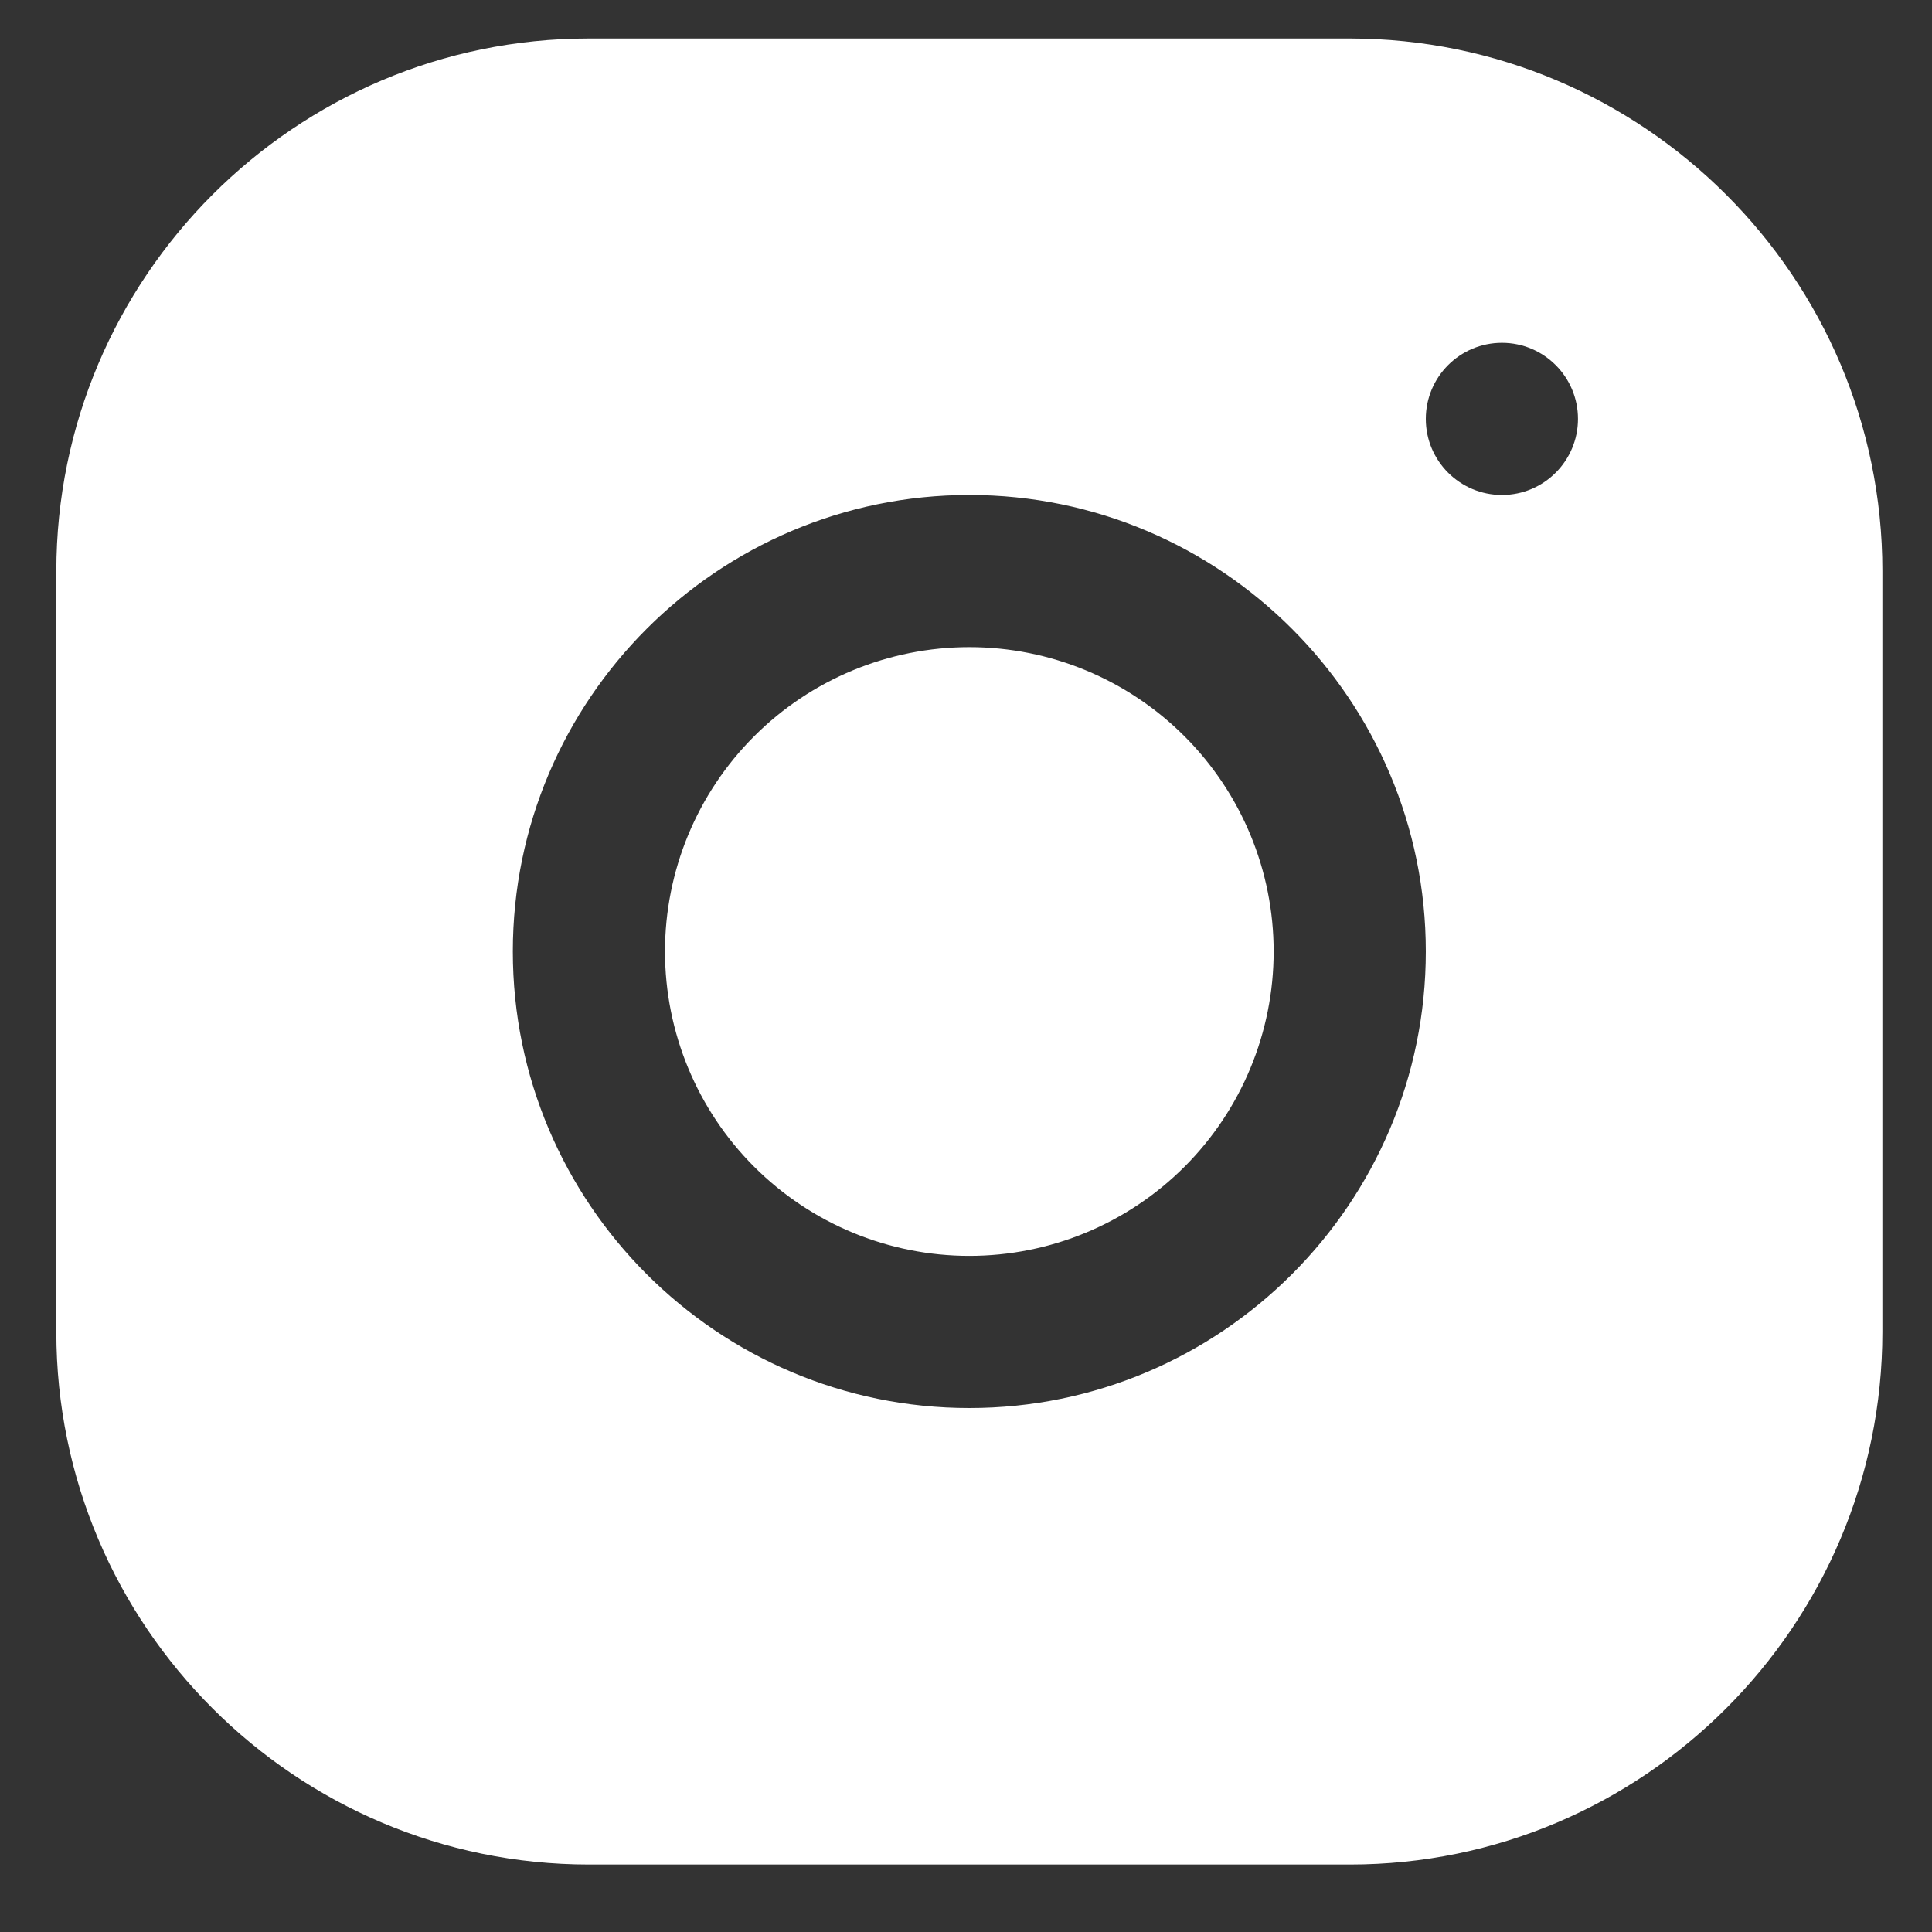 <?xml version="1.0" encoding="UTF-8"?> <svg xmlns="http://www.w3.org/2000/svg" width="25" height="25" viewBox="0 0 25 25" fill="none"><rect x="0" y="0" width="25" height="25" fill="#333333" stroke="none"/><path d="M7.619 0.498C3.819 0.498 0.729 3.591 0.729 7.392V17.237C0.729 21.036 3.822 24.127 7.622 24.127H17.468C21.267 24.127 24.358 21.034 24.358 17.233V7.388C24.358 3.589 21.264 0.498 17.464 0.498H7.619ZM19.435 4.436C19.978 4.436 20.419 4.877 20.419 5.421C20.419 5.964 19.978 6.405 19.435 6.405C18.891 6.405 18.45 5.964 18.45 5.421C18.45 4.877 18.891 4.436 19.435 4.436ZM12.543 6.405C15.801 6.405 18.45 9.055 18.45 12.312C18.45 15.57 15.801 18.22 12.543 18.22C9.285 18.22 6.636 15.57 6.636 12.312C6.636 9.055 9.285 6.405 12.543 6.405ZM12.543 8.374C11.499 8.374 10.497 8.789 9.758 9.528C9.02 10.266 8.605 11.268 8.605 12.312C8.605 13.357 9.02 14.359 9.758 15.097C10.497 15.836 11.499 16.251 12.543 16.251C13.588 16.251 14.589 15.836 15.328 15.097C16.066 14.359 16.481 13.357 16.481 12.312C16.481 11.268 16.066 10.266 15.328 9.528C14.589 8.789 13.588 8.374 12.543 8.374Z" fill="white"></path></svg> 
